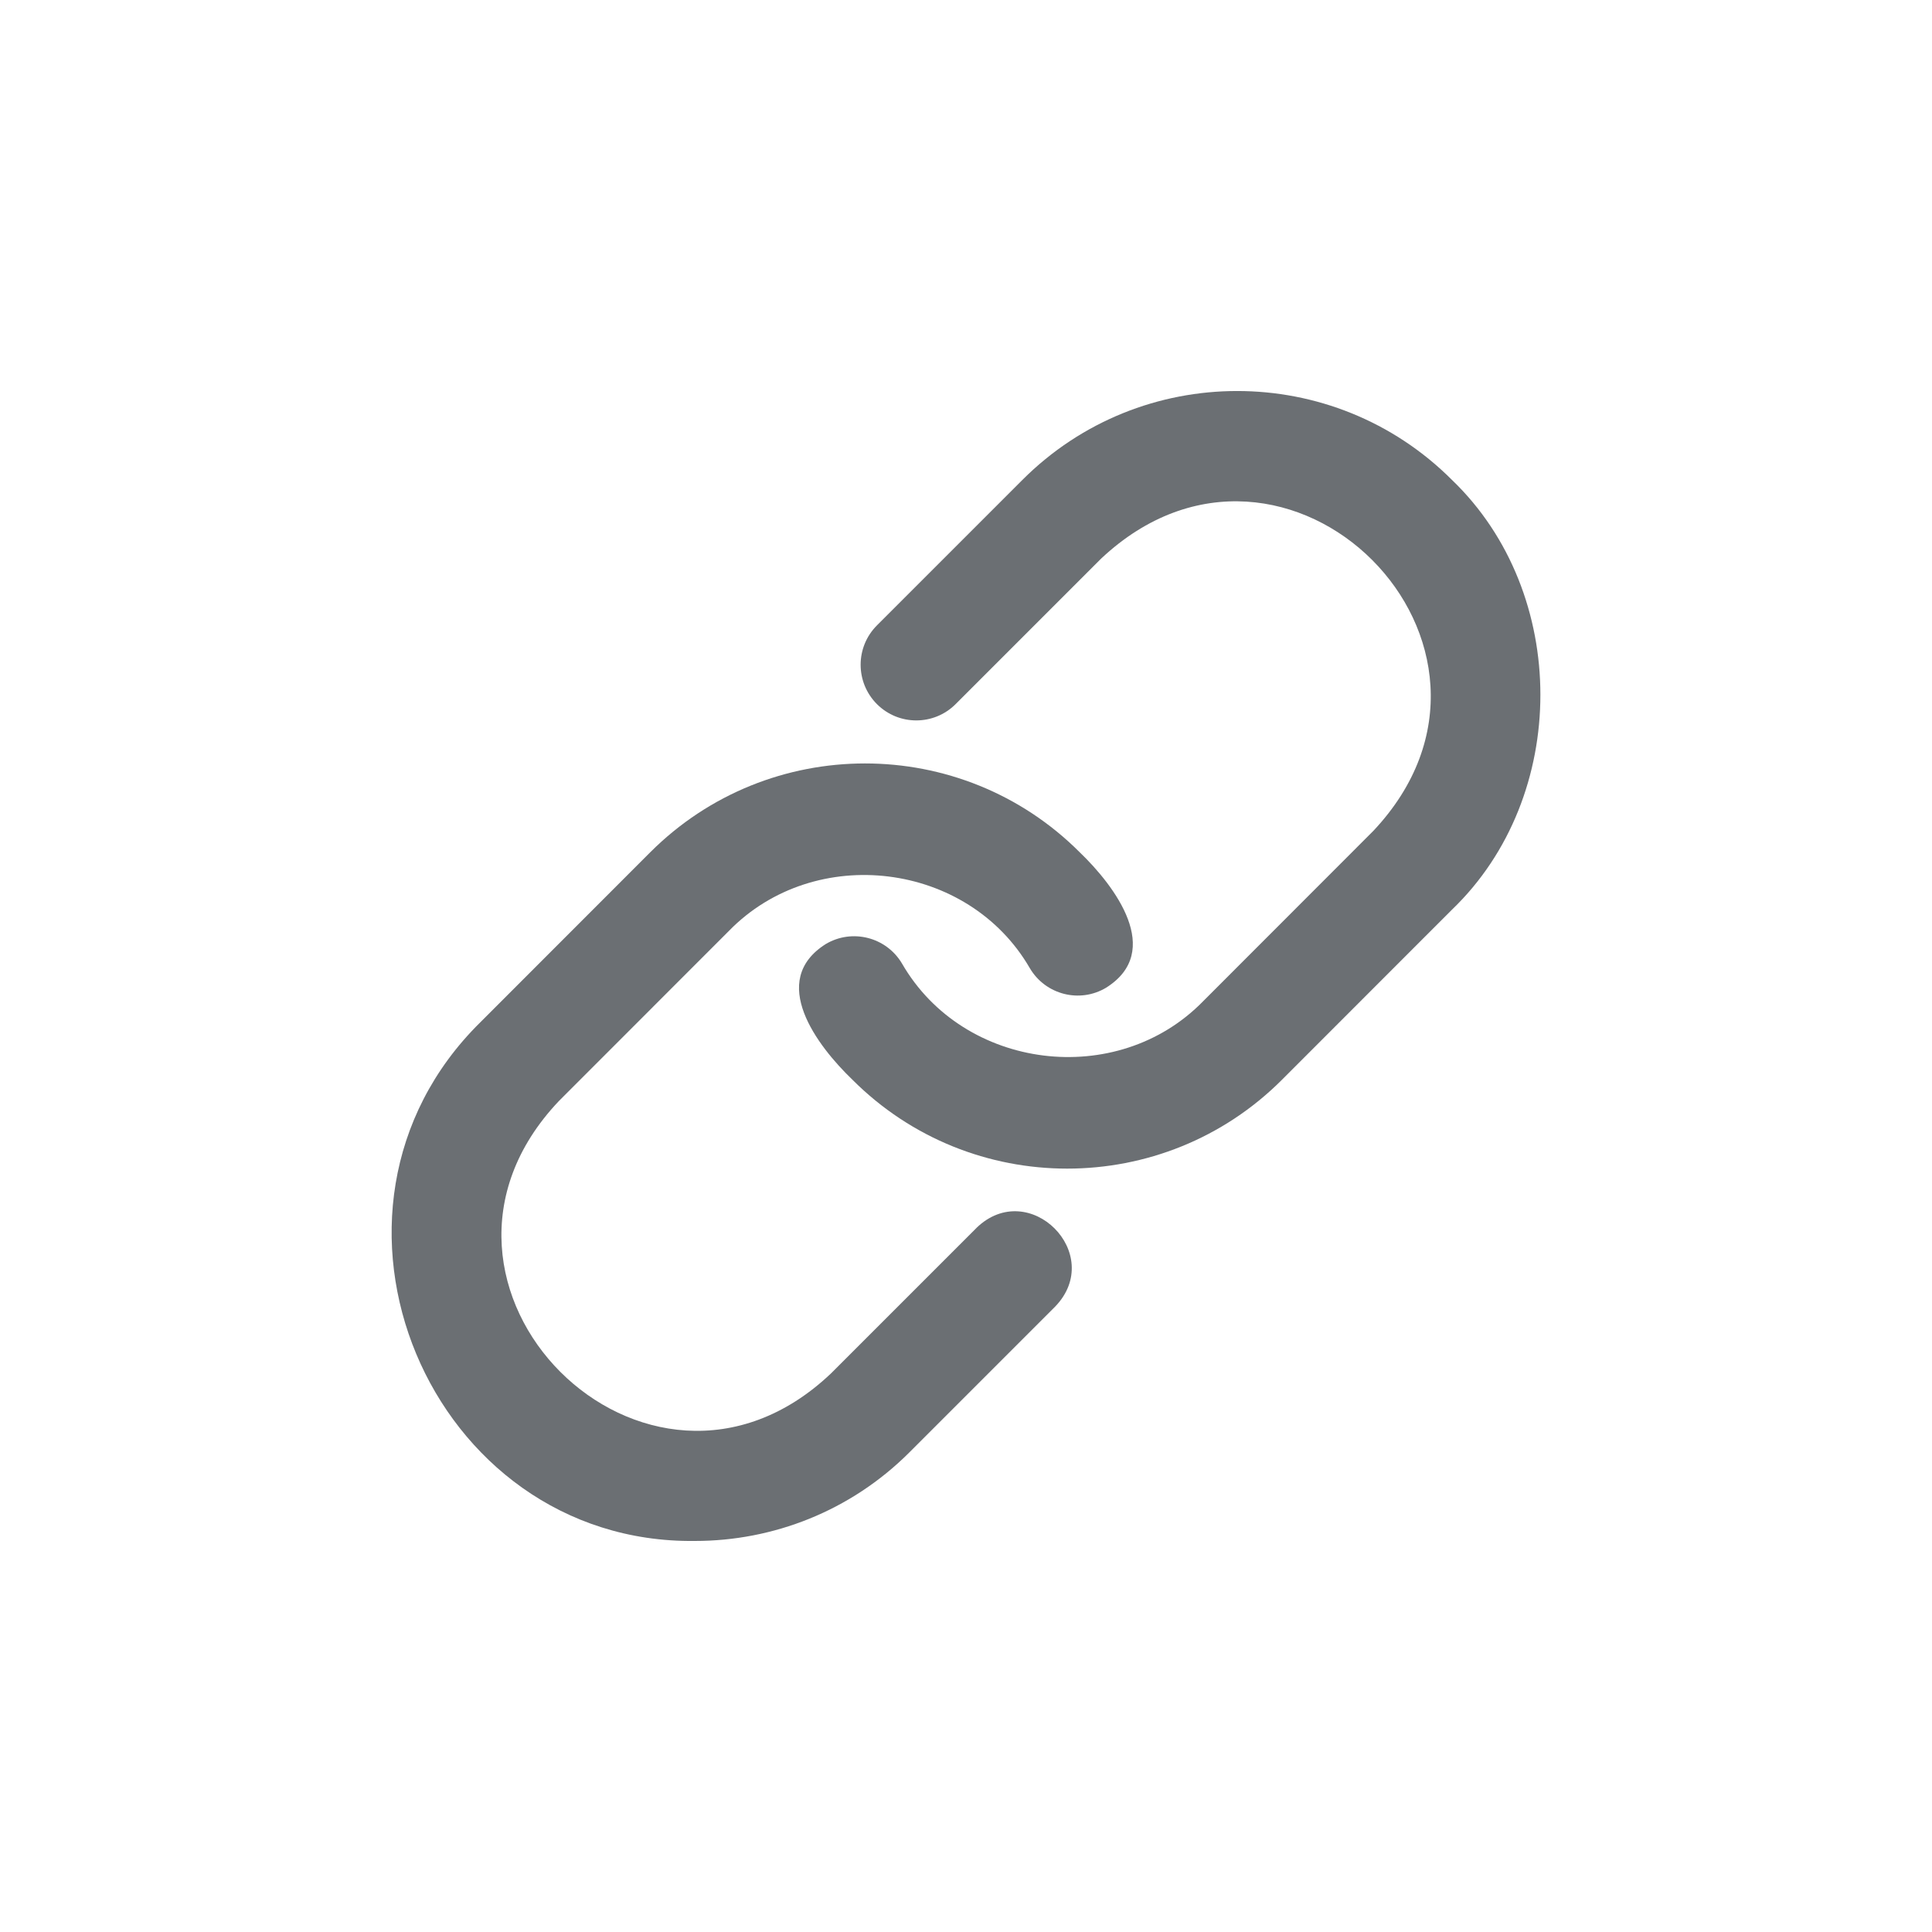 <svg viewBox="0 0 400 400" xmlns="http://www.w3.org/2000/svg" data-name="Layer 1" id="Layer_1">
  <defs>
    <style>
      .cls-1 {
        fill: #6b6f73;
      }
    </style>
  </defs>
  <path d="M300.61,99.36c-24.52-24.54-64.42-24.54-88.93,0l-30.12,30.12c-4.5,4.5-4.5,11.79,0,16.3,4.5,4.5,11.79,4.5,16.29,0l30.12-30.12c38.39-36.08,92.49,18.03,56.35,56.38l-35.19,35.22c-17.82,18.31-49.63,14.34-62.38-7.77-3.25-5.48-10.32-7.28-15.78-4.04-12.04,7.6-1.79,21.08,5.52,28.1,12.26,12.27,28.36,18.4,44.46,18.4s32.21-6.13,44.47-18.4l35.19-35.21c24.41-23.43,24.42-65.55,0-88.98Z" class="cls-1"></path>
  <path d="M202.17,254.23l-30.12,30.12c-38.11,36.19-92.53-18.23-56.35-56.38l35.2-35.22c17.79-18.27,49.55-14.38,62.32,7.71,3.24,5.49,10.32,7.3,15.78,4.04,12.02-7.55,1.81-21.07-5.45-28.04-24.52-24.54-64.41-24.52-88.93,0l-35.2,35.22c-39.62,39.09-10.57,108.01,44.46,107.36,16.1,0,32.21-6.13,44.46-18.4l30.12-30.12c10.51-10.91-5.4-26.82-16.29-16.3Z" class="cls-1"></path>
</svg>